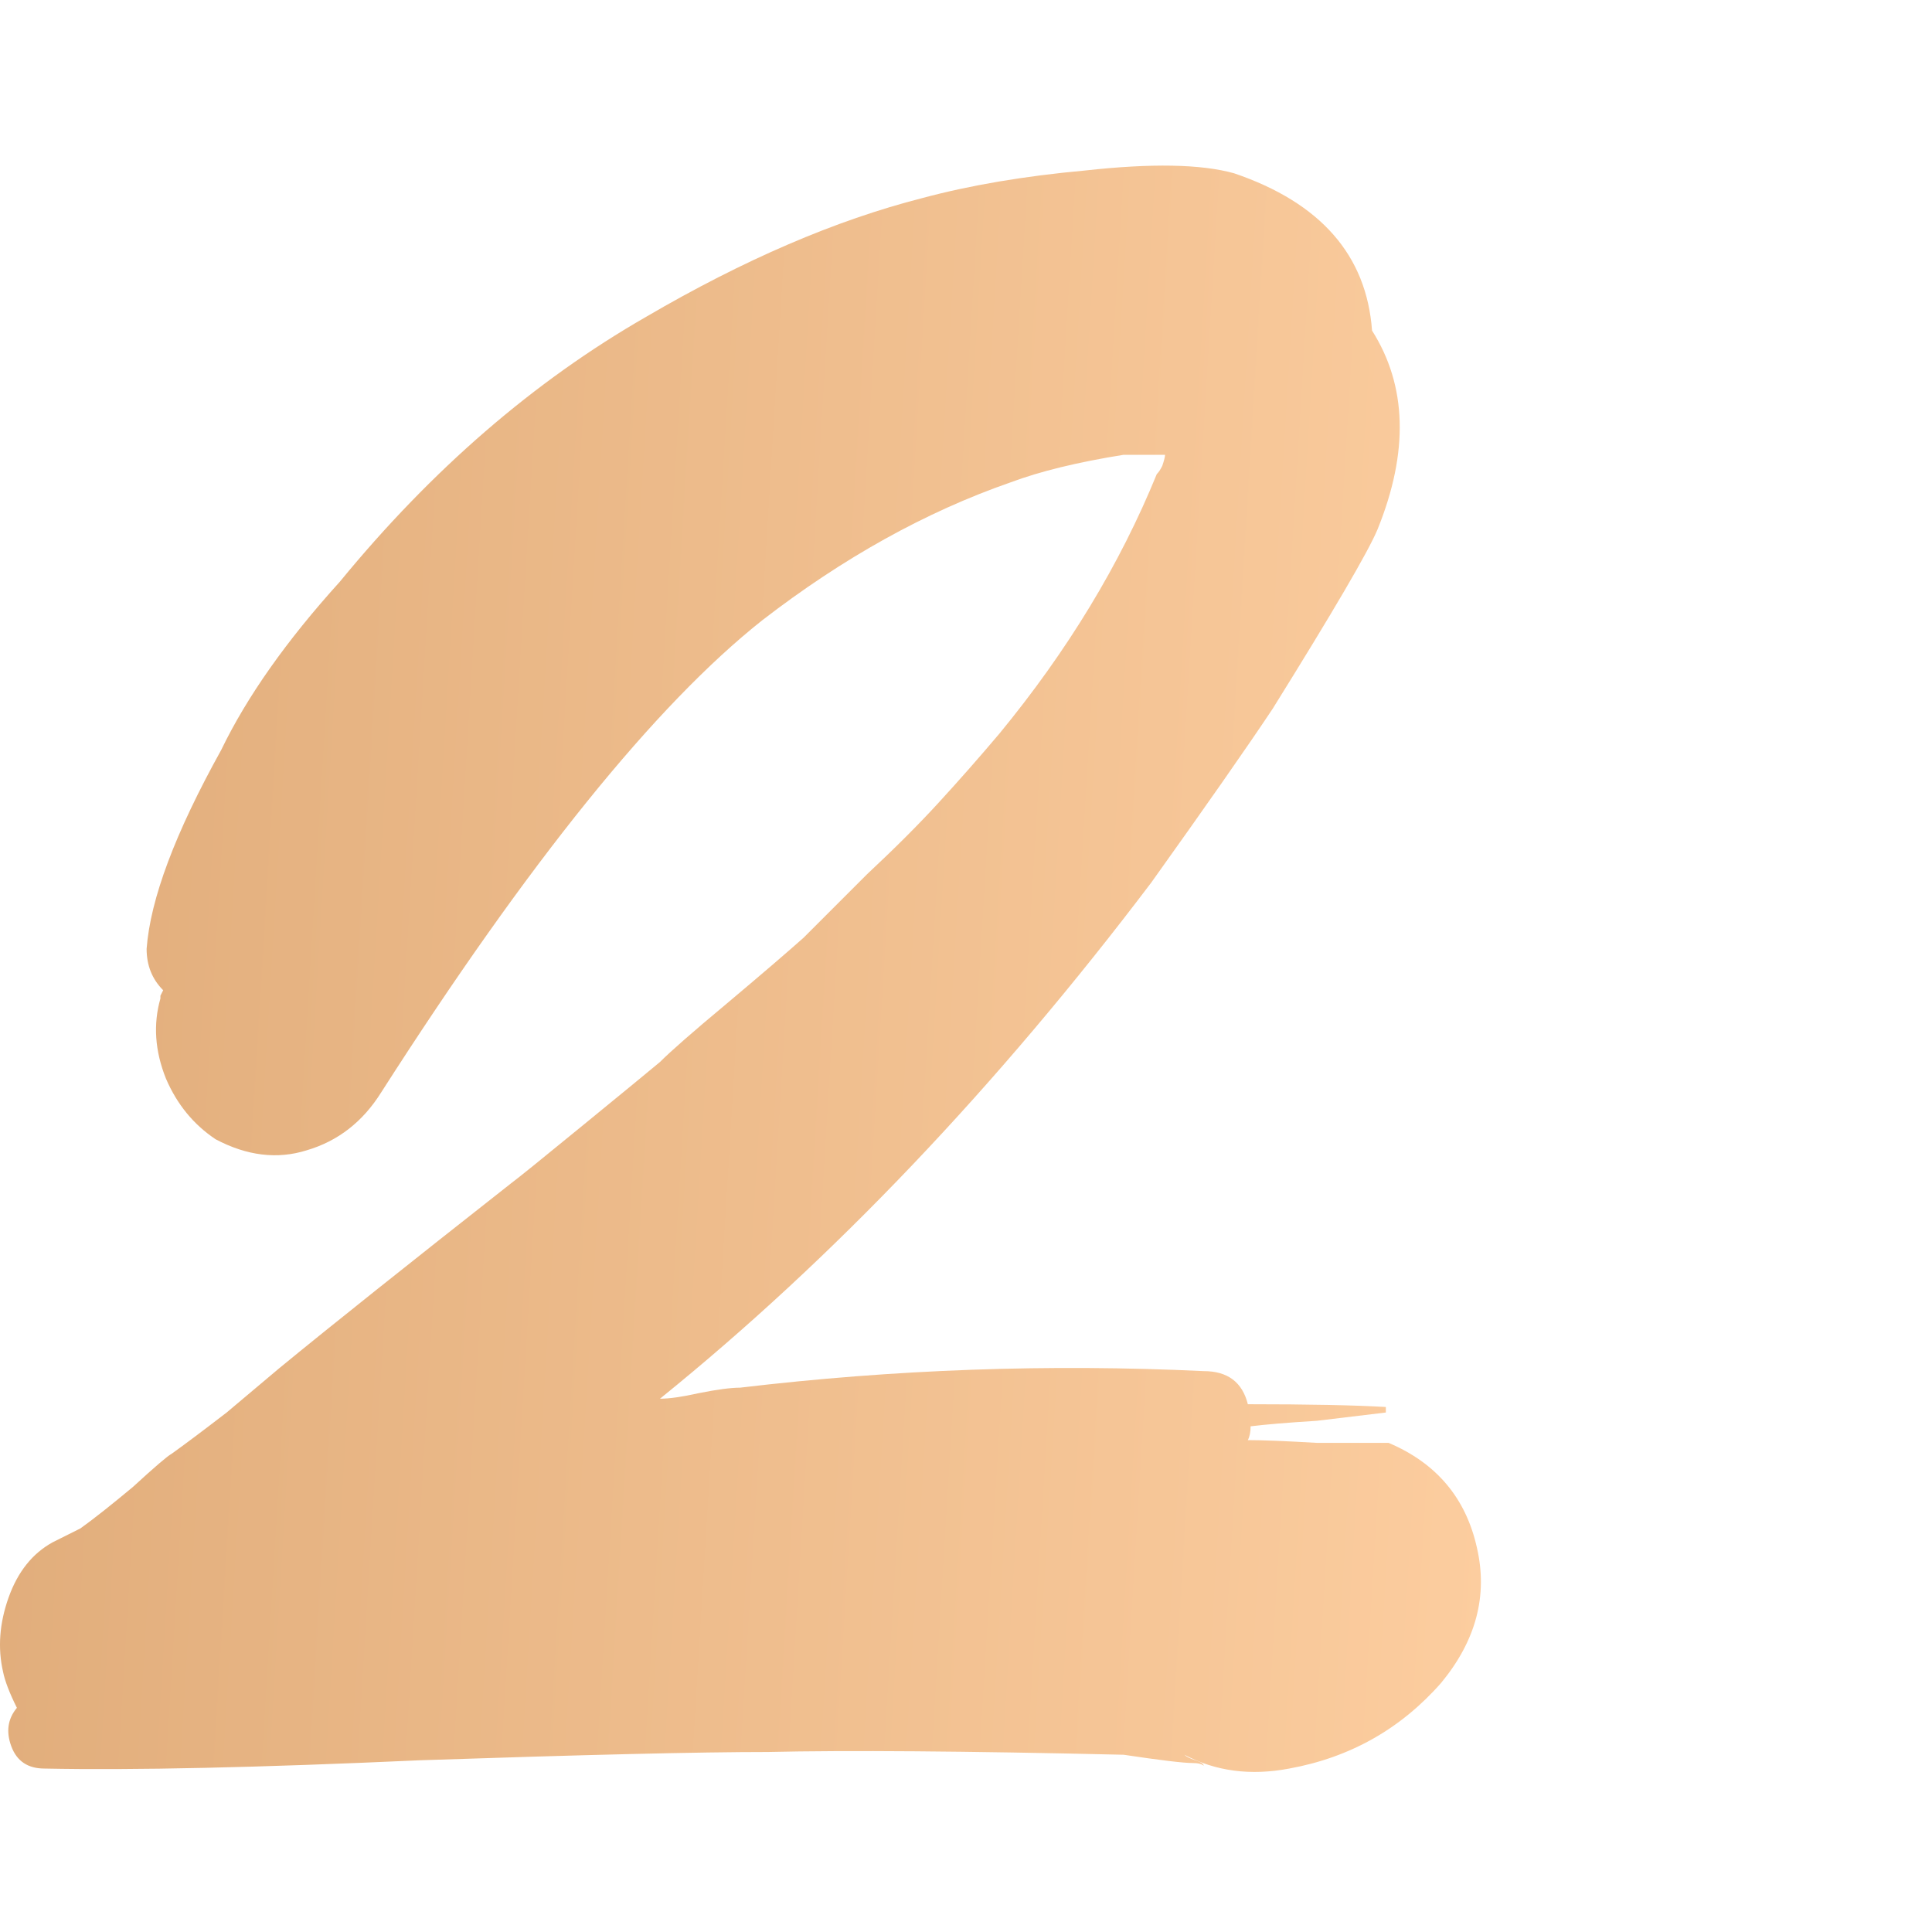 <?xml version="1.0" encoding="UTF-8"?> <svg xmlns="http://www.w3.org/2000/svg" width="35" height="35" viewBox="0 0 35 35" fill="none"><path d="M26.106 30.489C25.373 31.322 24.456 31.839 23.356 32.039C22.656 32.172 22.023 32.089 21.456 31.789C21.49 31.822 21.556 31.856 21.656 31.889C21.756 31.922 21.806 31.956 21.806 31.989C21.773 31.956 21.706 31.939 21.606 31.939C21.44 31.939 21.023 31.889 20.356 31.789C17.49 31.722 15.34 31.706 13.906 31.739C12.673 31.739 10.573 31.789 7.606 31.889C4.673 32.022 2.406 32.072 0.806 32.039C0.506 32.039 0.306 31.906 0.206 31.639C0.106 31.372 0.14 31.139 0.306 30.939C0.173 30.672 0.09 30.456 0.056 30.289C-0.044 29.856 -0.01 29.406 0.156 28.939C0.323 28.472 0.59 28.139 0.956 27.939C1.29 27.772 1.456 27.689 1.456 27.689C1.69 27.522 2.006 27.272 2.406 26.939C2.806 26.572 3.04 26.372 3.106 26.339C3.34 26.172 3.673 25.922 4.106 25.589C4.54 25.222 4.856 24.956 5.056 24.789C5.99 24.022 7.39 22.906 9.256 21.439C9.39 21.339 9.823 20.989 10.556 20.389C11.29 19.789 11.756 19.406 11.956 19.239C12.156 19.039 12.556 18.689 13.156 18.189C13.79 17.656 14.256 17.256 14.556 16.989C14.856 16.689 15.24 16.306 15.706 15.839C16.206 15.372 16.64 14.939 17.006 14.539C17.373 14.139 17.74 13.722 18.106 13.289C19.34 11.789 20.29 10.222 20.956 8.589C20.99 8.556 21.023 8.506 21.056 8.439C21.09 8.339 21.106 8.272 21.106 8.239H20.356C19.523 8.372 18.84 8.539 18.306 8.739C16.773 9.272 15.273 10.106 13.806 11.239C11.873 12.772 9.573 15.622 6.906 19.789C6.573 20.322 6.123 20.672 5.556 20.839C5.023 21.006 4.473 20.939 3.906 20.639C3.506 20.372 3.206 20.006 3.006 19.539C2.806 19.039 2.773 18.556 2.906 18.089C2.906 18.056 2.906 18.039 2.906 18.039L2.956 17.939C2.756 17.739 2.656 17.489 2.656 17.189C2.723 16.289 3.173 15.089 4.006 13.589C4.473 12.622 5.19 11.606 6.156 10.539C7.823 8.506 9.673 6.906 11.706 5.739C13.473 4.706 15.14 3.989 16.706 3.589C17.573 3.356 18.556 3.189 19.656 3.089C20.856 2.956 21.756 2.972 22.356 3.139C23.923 3.672 24.756 4.622 24.856 5.989C25.49 6.989 25.523 8.189 24.956 9.589C24.79 9.989 24.156 11.072 23.056 12.839C22.59 13.539 21.856 14.589 20.856 15.989C18.056 19.689 15.09 22.806 11.956 25.339C12.123 25.339 12.356 25.306 12.656 25.239C12.99 25.172 13.24 25.139 13.406 25.139C16.206 24.806 19.006 24.706 21.806 24.839C22.24 24.839 22.506 25.039 22.606 25.439C23.706 25.439 24.54 25.456 25.106 25.489C25.106 25.522 25.106 25.556 25.106 25.589C24.84 25.622 24.423 25.672 23.856 25.739C23.323 25.772 22.923 25.806 22.656 25.839C22.656 25.939 22.64 26.022 22.606 26.089C22.873 26.089 23.29 26.106 23.856 26.139C24.423 26.139 24.856 26.139 25.156 26.139C26.023 26.506 26.556 27.139 26.756 28.039C26.956 28.906 26.74 29.722 26.106 30.489Z" fill="url(#paint0_linear_1840_198)"></path><defs><linearGradient id="paint0_linear_1840_198" x1="0" y1="3" x2="28.495" y2="4.736" gradientUnits="userSpaceOnUse"><stop stop-color="#E0AC7A"></stop><stop offset="1" stop-color="#FCCD9F"></stop><stop offset="1" stop-color="#FEB264"></stop></linearGradient></defs></svg> 